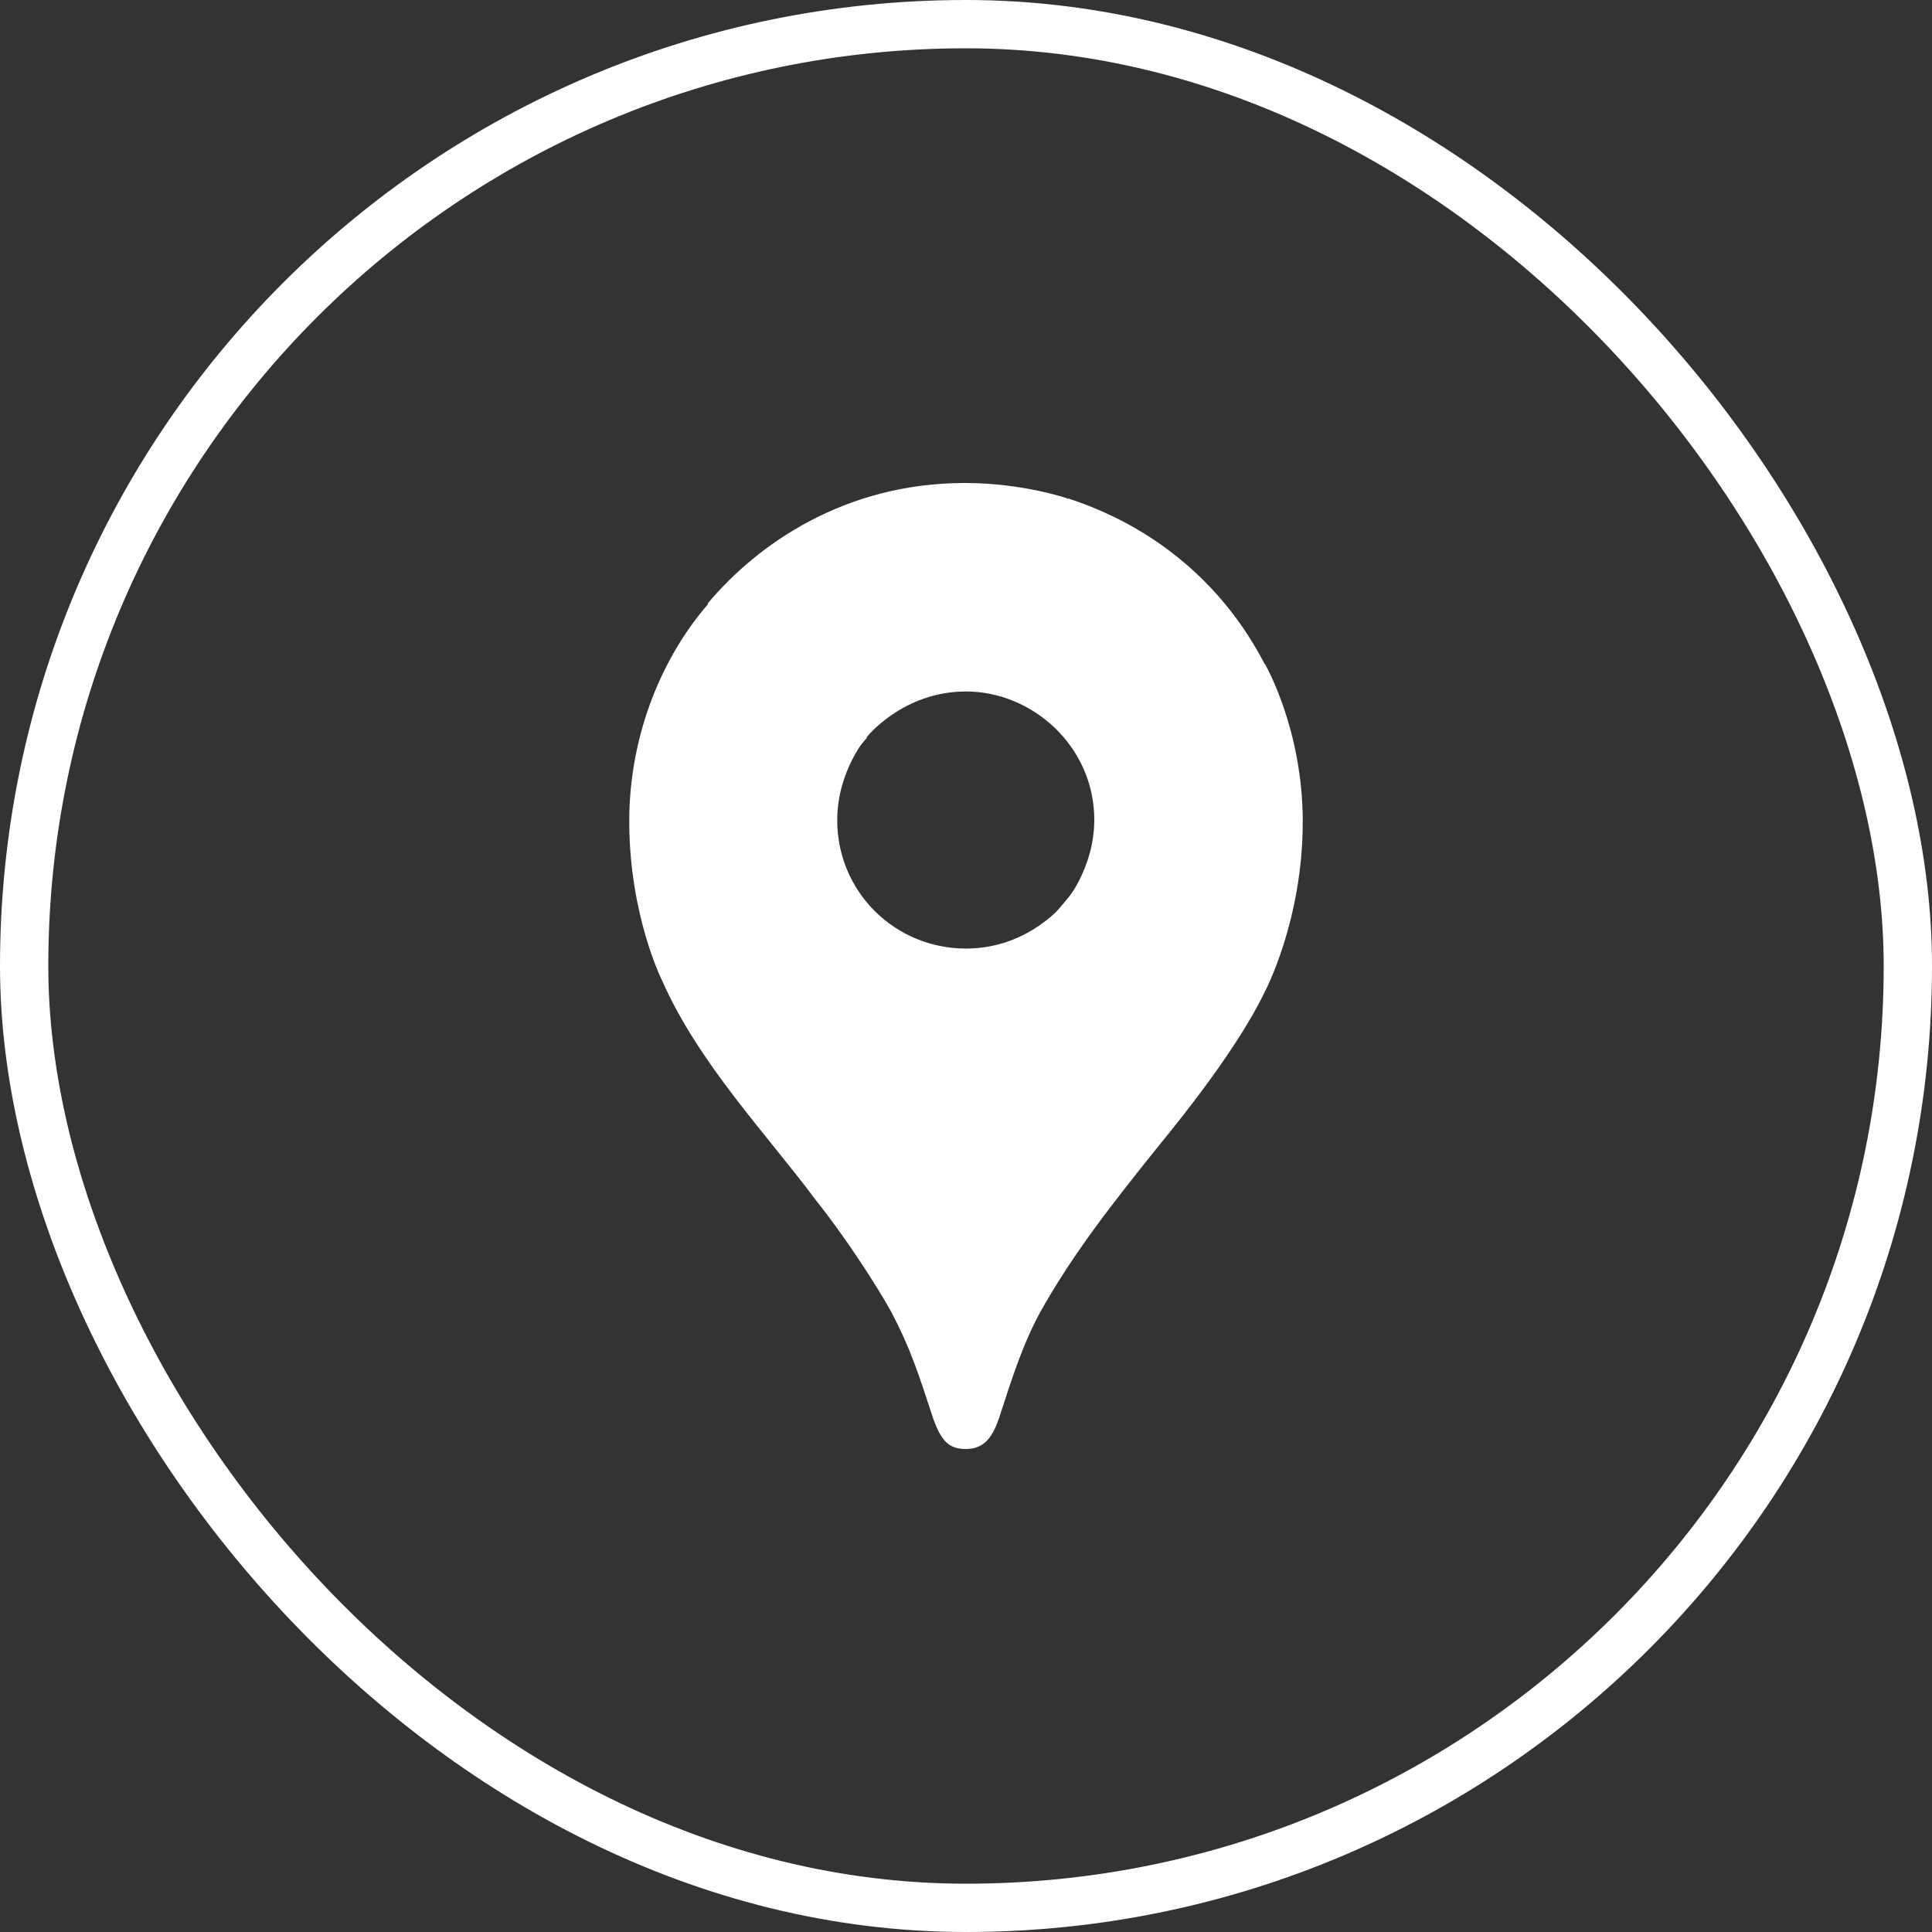 <?xml version="1.0" encoding="UTF-8"?> <svg xmlns="http://www.w3.org/2000/svg" width="40" height="40" viewBox="0 0 40 40" fill="none"><rect x="0" y="0" width="40" height="40" fill="#333333" stroke="none"/> <rect x="0.5" y="0.5" width="39" height="39" rx="19.5" stroke="white"></rect> <path d="M16.869 24.82C17.488 25.592 18.115 26.56 18.445 27.146C18.846 27.908 19.011 28.423 19.311 29.34C19.486 29.846 19.651 30 20.001 30C20.383 30 20.557 29.742 20.691 29.34C20.969 28.475 21.186 27.817 21.525 27.188C22.193 25.983 23.039 24.911 23.862 23.882C24.088 23.593 25.531 21.894 26.18 20.546C26.18 20.546 26.972 19.072 26.972 17.013C26.972 15.088 26.189 13.748 26.189 13.748L23.923 14.356L22.543 17.981L22.202 18.476L22.131 18.569L22.037 18.682L21.883 18.866L21.657 19.092L20.431 20.091L17.373 21.862L16.869 24.82Z" fill="white"></path> <path d="M13.707 20.298C14.458 22.008 15.89 23.502 16.869 24.819L22.05 18.681C22.05 18.681 21.319 19.639 20.001 19.639C18.527 19.639 17.334 18.464 17.334 16.982C17.334 15.962 17.941 15.263 17.941 15.263L14.428 16.2L13.707 20.298Z" fill="white"></path> <path d="M22.111 10.319C23.83 10.875 25.303 12.038 26.189 13.759L22.048 18.692C22.048 18.692 22.656 17.982 22.656 16.973C22.656 15.458 21.379 14.316 19.999 14.316C18.691 14.316 17.939 15.265 17.939 15.265V12.153L22.111 10.319Z" fill="white"></path> <path d="M14.654 12.492C15.683 11.266 17.486 10 19.978 10C21.182 10 22.098 10.319 22.098 10.319L17.939 15.263H14.994L14.654 12.492Z" fill="white"></path> <path d="M13.707 20.299C13.707 20.299 13.028 18.949 13.028 17.004C13.028 15.161 13.748 13.553 14.664 12.503L17.95 15.272L13.707 20.299Z" fill="white"></path> </svg> 